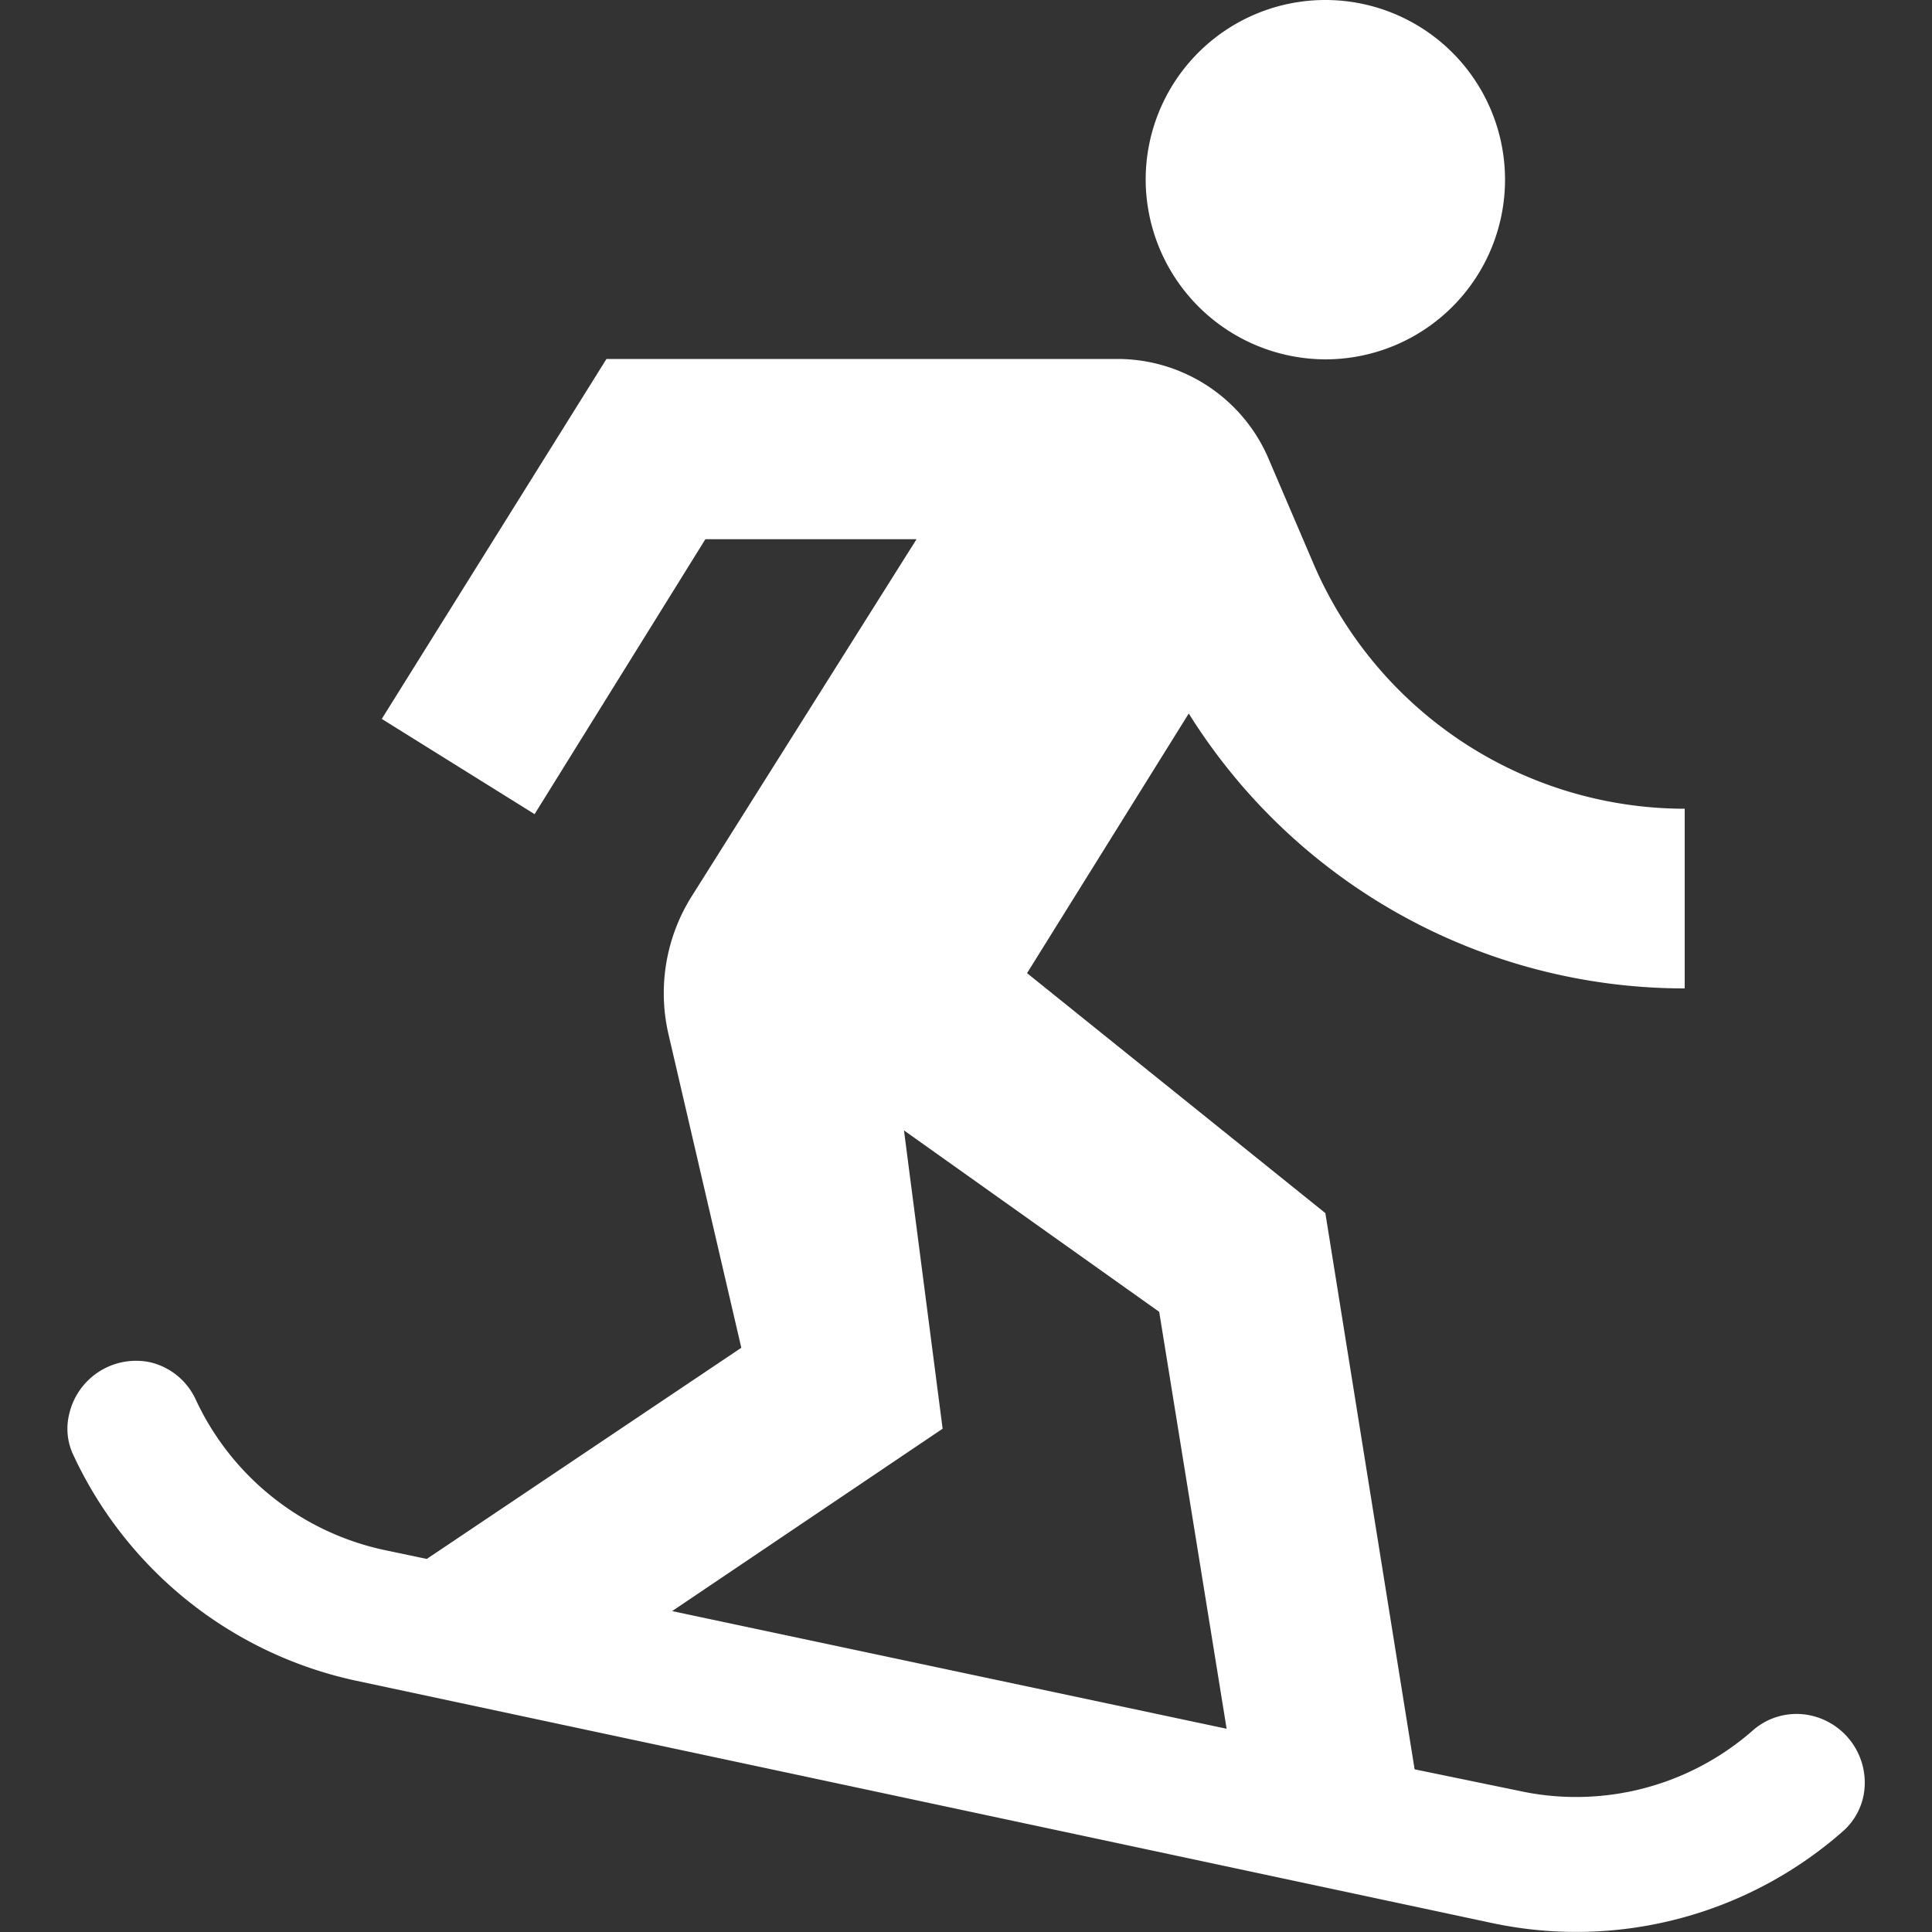 <svg id="Icons" xmlns="http://www.w3.org/2000/svg" viewBox="0 0 100 100"><rect x="0" y="0" width="100" height="100" fill="#333333" stroke="none"/><defs><style>.cls-1{fill:#fff;}</style></defs><path class="cls-1" d="M59.3,9.3a9.3,9.3,0,1,1,9.3,9.3A9.33,9.33,0,0,1,59.3,9.3ZM93.71,88.79a3.43,3.43,0,0,0-3,.79,13.86,13.86,0,0,1-12.1,3.11l-5.39-1.11L68.6,62.79,53.16,50.37l8.37-13.44A30.25,30.25,0,0,0,87.2,51.16v-9.3A20.93,20.93,0,0,1,68,29.21l-2.41-5.63a8.51,8.51,0,0,0-7.68-5H31.39L19.76,37.21l7.91,4.93,8.84-14.23H47.44L35.76,46.46a9.42,9.42,0,0,0-1.16,7.07l3.77,16.23L22.09,80.69l-2.19-.46a14,14,0,0,1-9.76-7.77,3.47,3.47,0,0,0-2.37-1.95A3.55,3.55,0,0,0,3.58,73.2a3.16,3.16,0,0,0,.23,2.14A21,21,0,0,0,18.46,87L77.2,99.53a20.89,20.89,0,0,0,18.14-4.7,3.35,3.35,0,0,0,1.12-1.91A3.56,3.56,0,0,0,93.71,88.79Zm-58.92-5.4,14-9.44-2-15.44L60,67.9l3.49,21.58Z"/></svg>